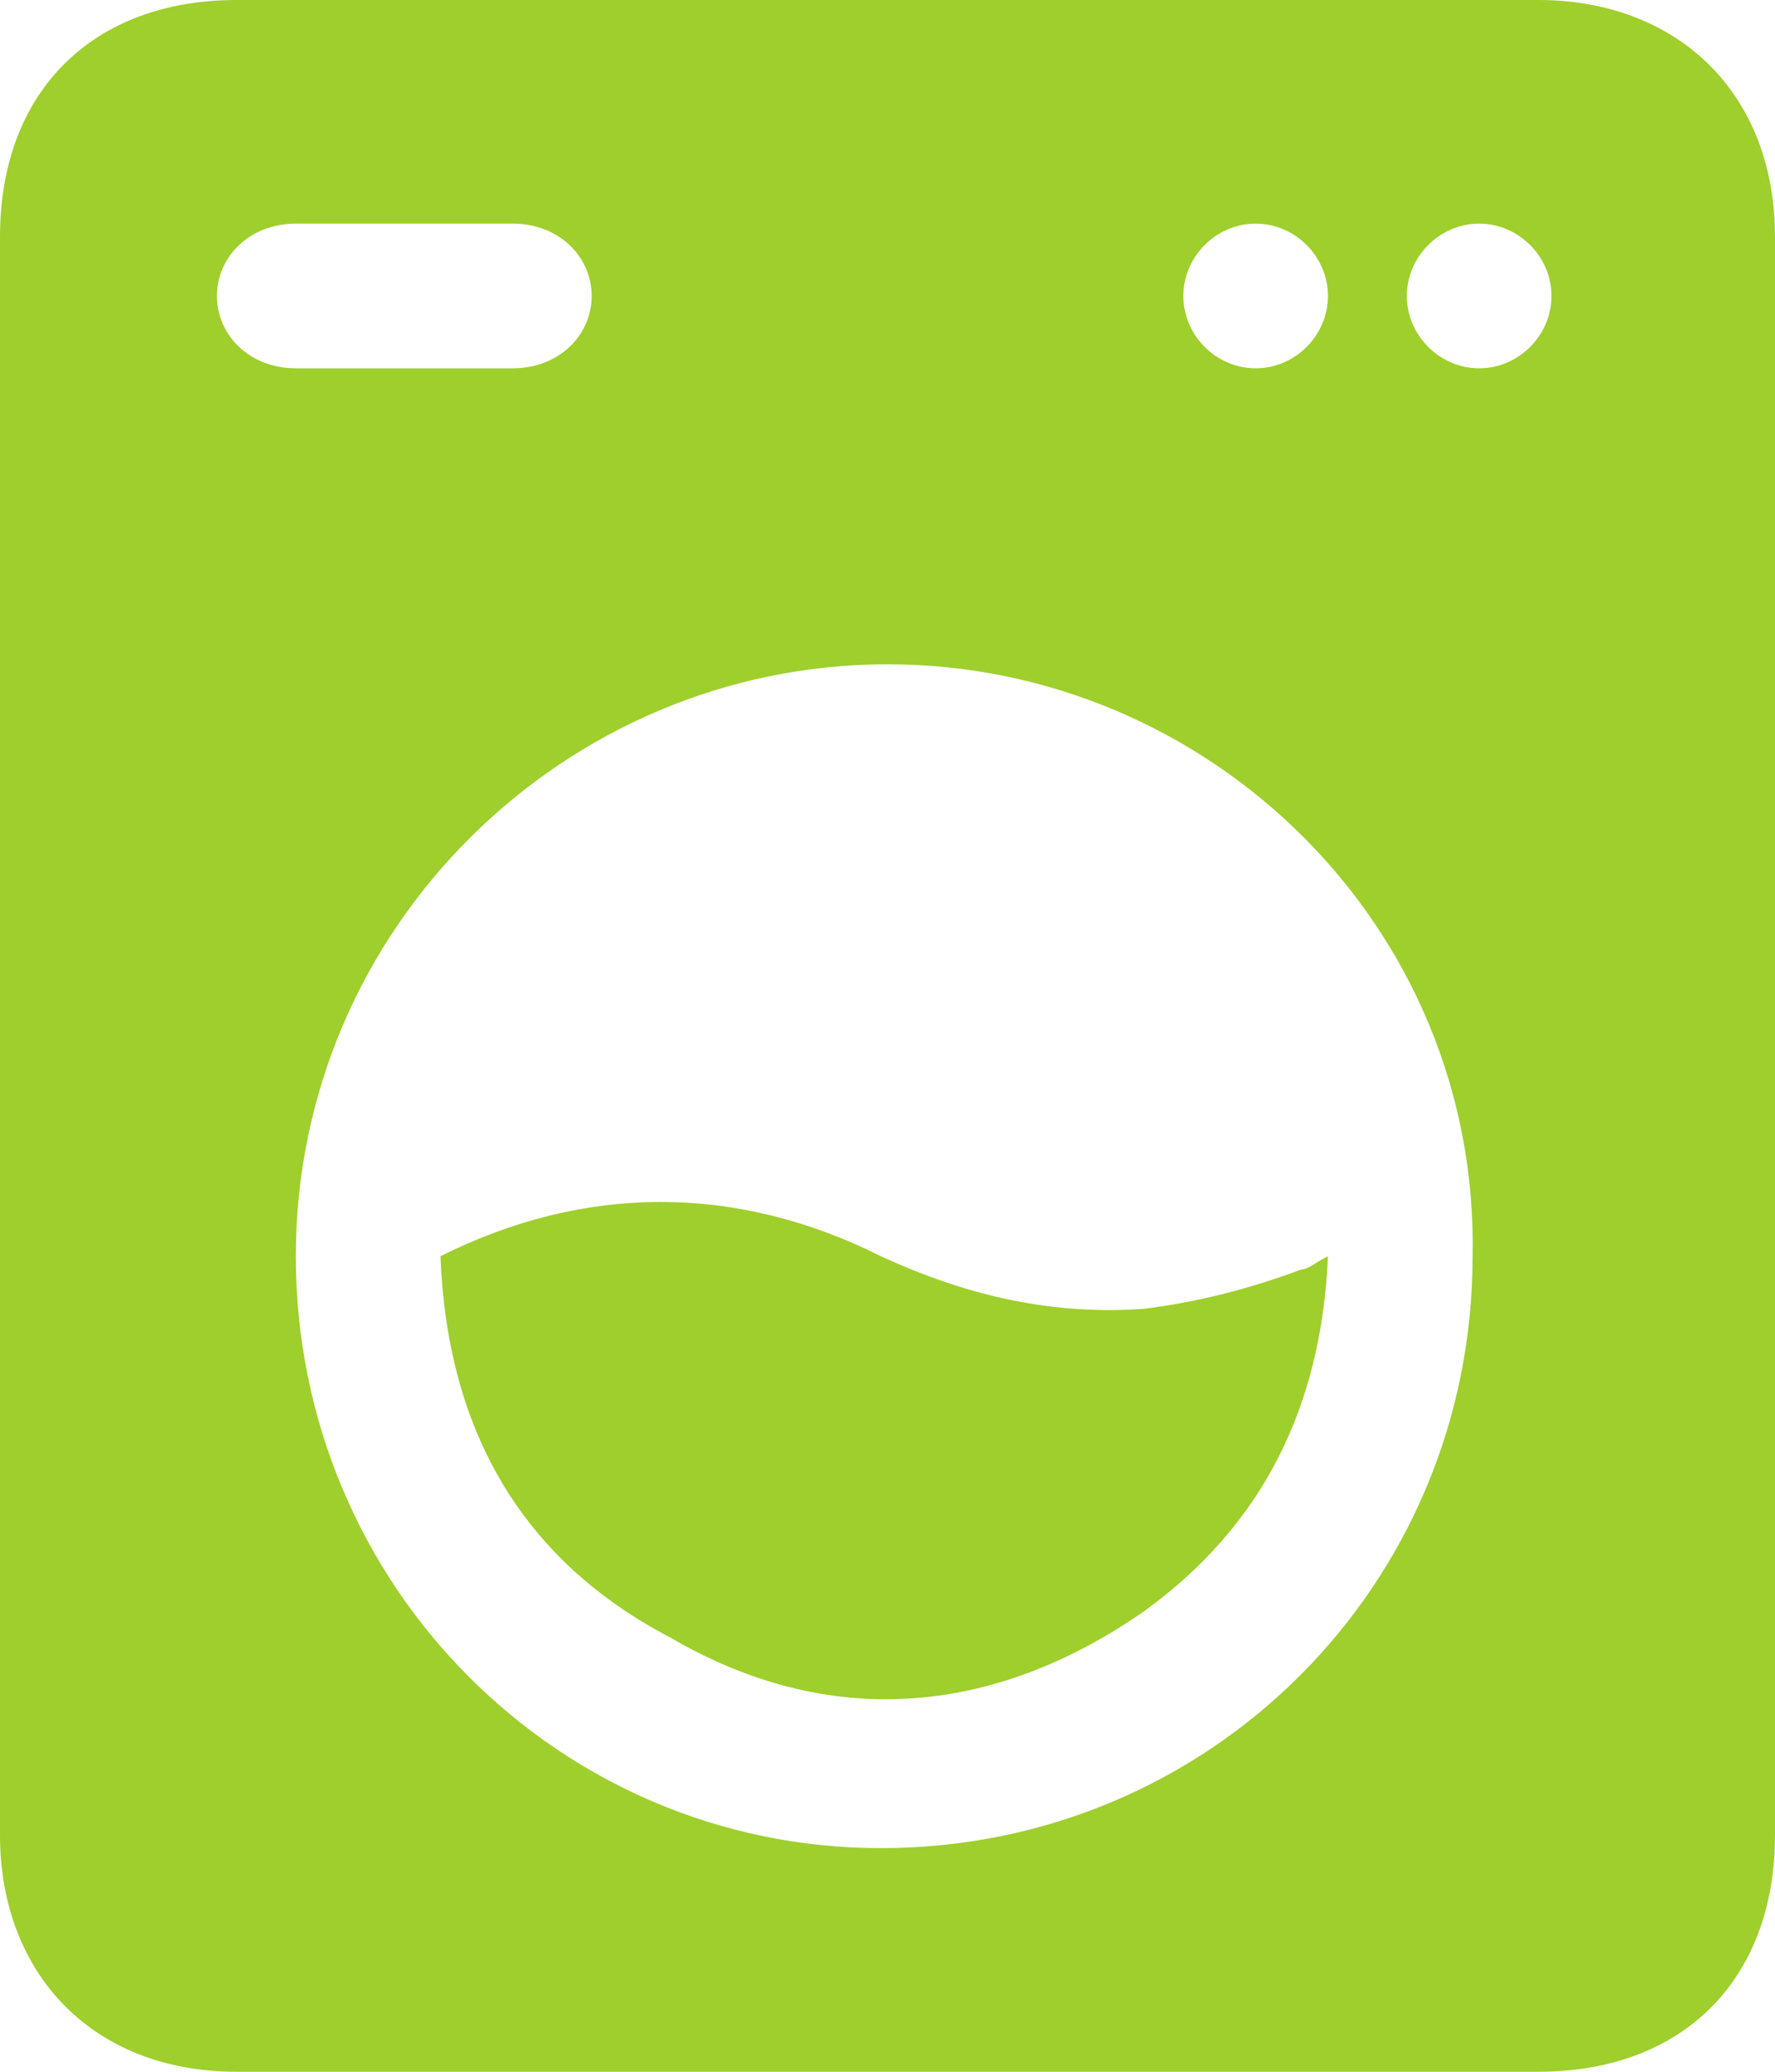 <?xml version="1.0" encoding="utf-8"?>
<!-- Generator: Adobe Illustrator 27.0.0, SVG Export Plug-In . SVG Version: 6.00 Build 0)  -->
<svg version="1.1" id="Layer_2_00000095326211254836597890000018066207582256456582_"
	 xmlns="http://www.w3.org/2000/svg" xmlns:xlink="http://www.w3.org/1999/xlink" x="0px" y="0px" viewBox="0 0 27 31.5"
	 style="enable-background:new 0 0 27 31.5;" xml:space="preserve">
<style type="text/css">
	.st0{fill:#9ECF2C;}
</style>
<g id="Layer_1-2">
	<g>
		<path class="st0" d="M0,15.7c0-4,0-8.1,0-12.1C0,1.4,1.4,0,3.6,0c6.6,0,13.2,0,19.8,0C25.5,0,27,1.4,27,3.6c0,8.1,0,16.2,0,24.3
			c0,2.2-1.4,3.6-3.6,3.6c-6.6,0-13.2,0-19.8,0C1.4,31.5,0,30,0,27.9C0,23.8,0,19.8,0,15.7z M13.5,10.1c-4.9,0-9,4-9,9s4,9,8.9,9
			c5,0,9-4,9-9C22.5,14.1,18.4,10.1,13.5,10.1L13.5,10.1z M6.2,3.4c-0.6,0-1.1,0-1.7,0c-0.7,0-1.2,0.5-1.2,1.1
			c0,0.6,0.5,1.1,1.2,1.1c1.1,0,2.2,0,3.3,0C8.5,5.6,9,5.1,9,4.5c0-0.6-0.5-1.1-1.2-1.1C7.3,3.4,6.7,3.4,6.2,3.4L6.2,3.4z M23.6,4.5
			c0-0.6-0.5-1.1-1.1-1.1c-0.6,0-1.1,0.5-1.1,1.1c0,0.6,0.5,1.1,1.1,1.1S23.6,5.1,23.6,4.5L23.6,4.5z M20.2,4.5
			c0-0.6-0.5-1.1-1.1-1.1c-0.6,0-1.1,0.5-1.1,1.1c0,0.6,0.5,1.1,1.1,1.1C19.7,5.6,20.2,5.1,20.2,4.5L20.2,4.5z"/>
		<path class="st0" d="M6.7,19.1c2.2-1.1,4.5-1.1,6.7,0c1.3,0.6,2.6,0.9,4,0.8c0.8-0.1,1.6-0.3,2.4-0.6c0.1,0,0.2-0.1,0.4-0.2
			c-0.1,2.3-1,4.1-2.8,5.4c-2.3,1.6-4.8,1.8-7.2,0.4C7.9,23.7,6.8,21.7,6.7,19.1L6.7,19.1z"/>
	</g>
</g>
</svg>
